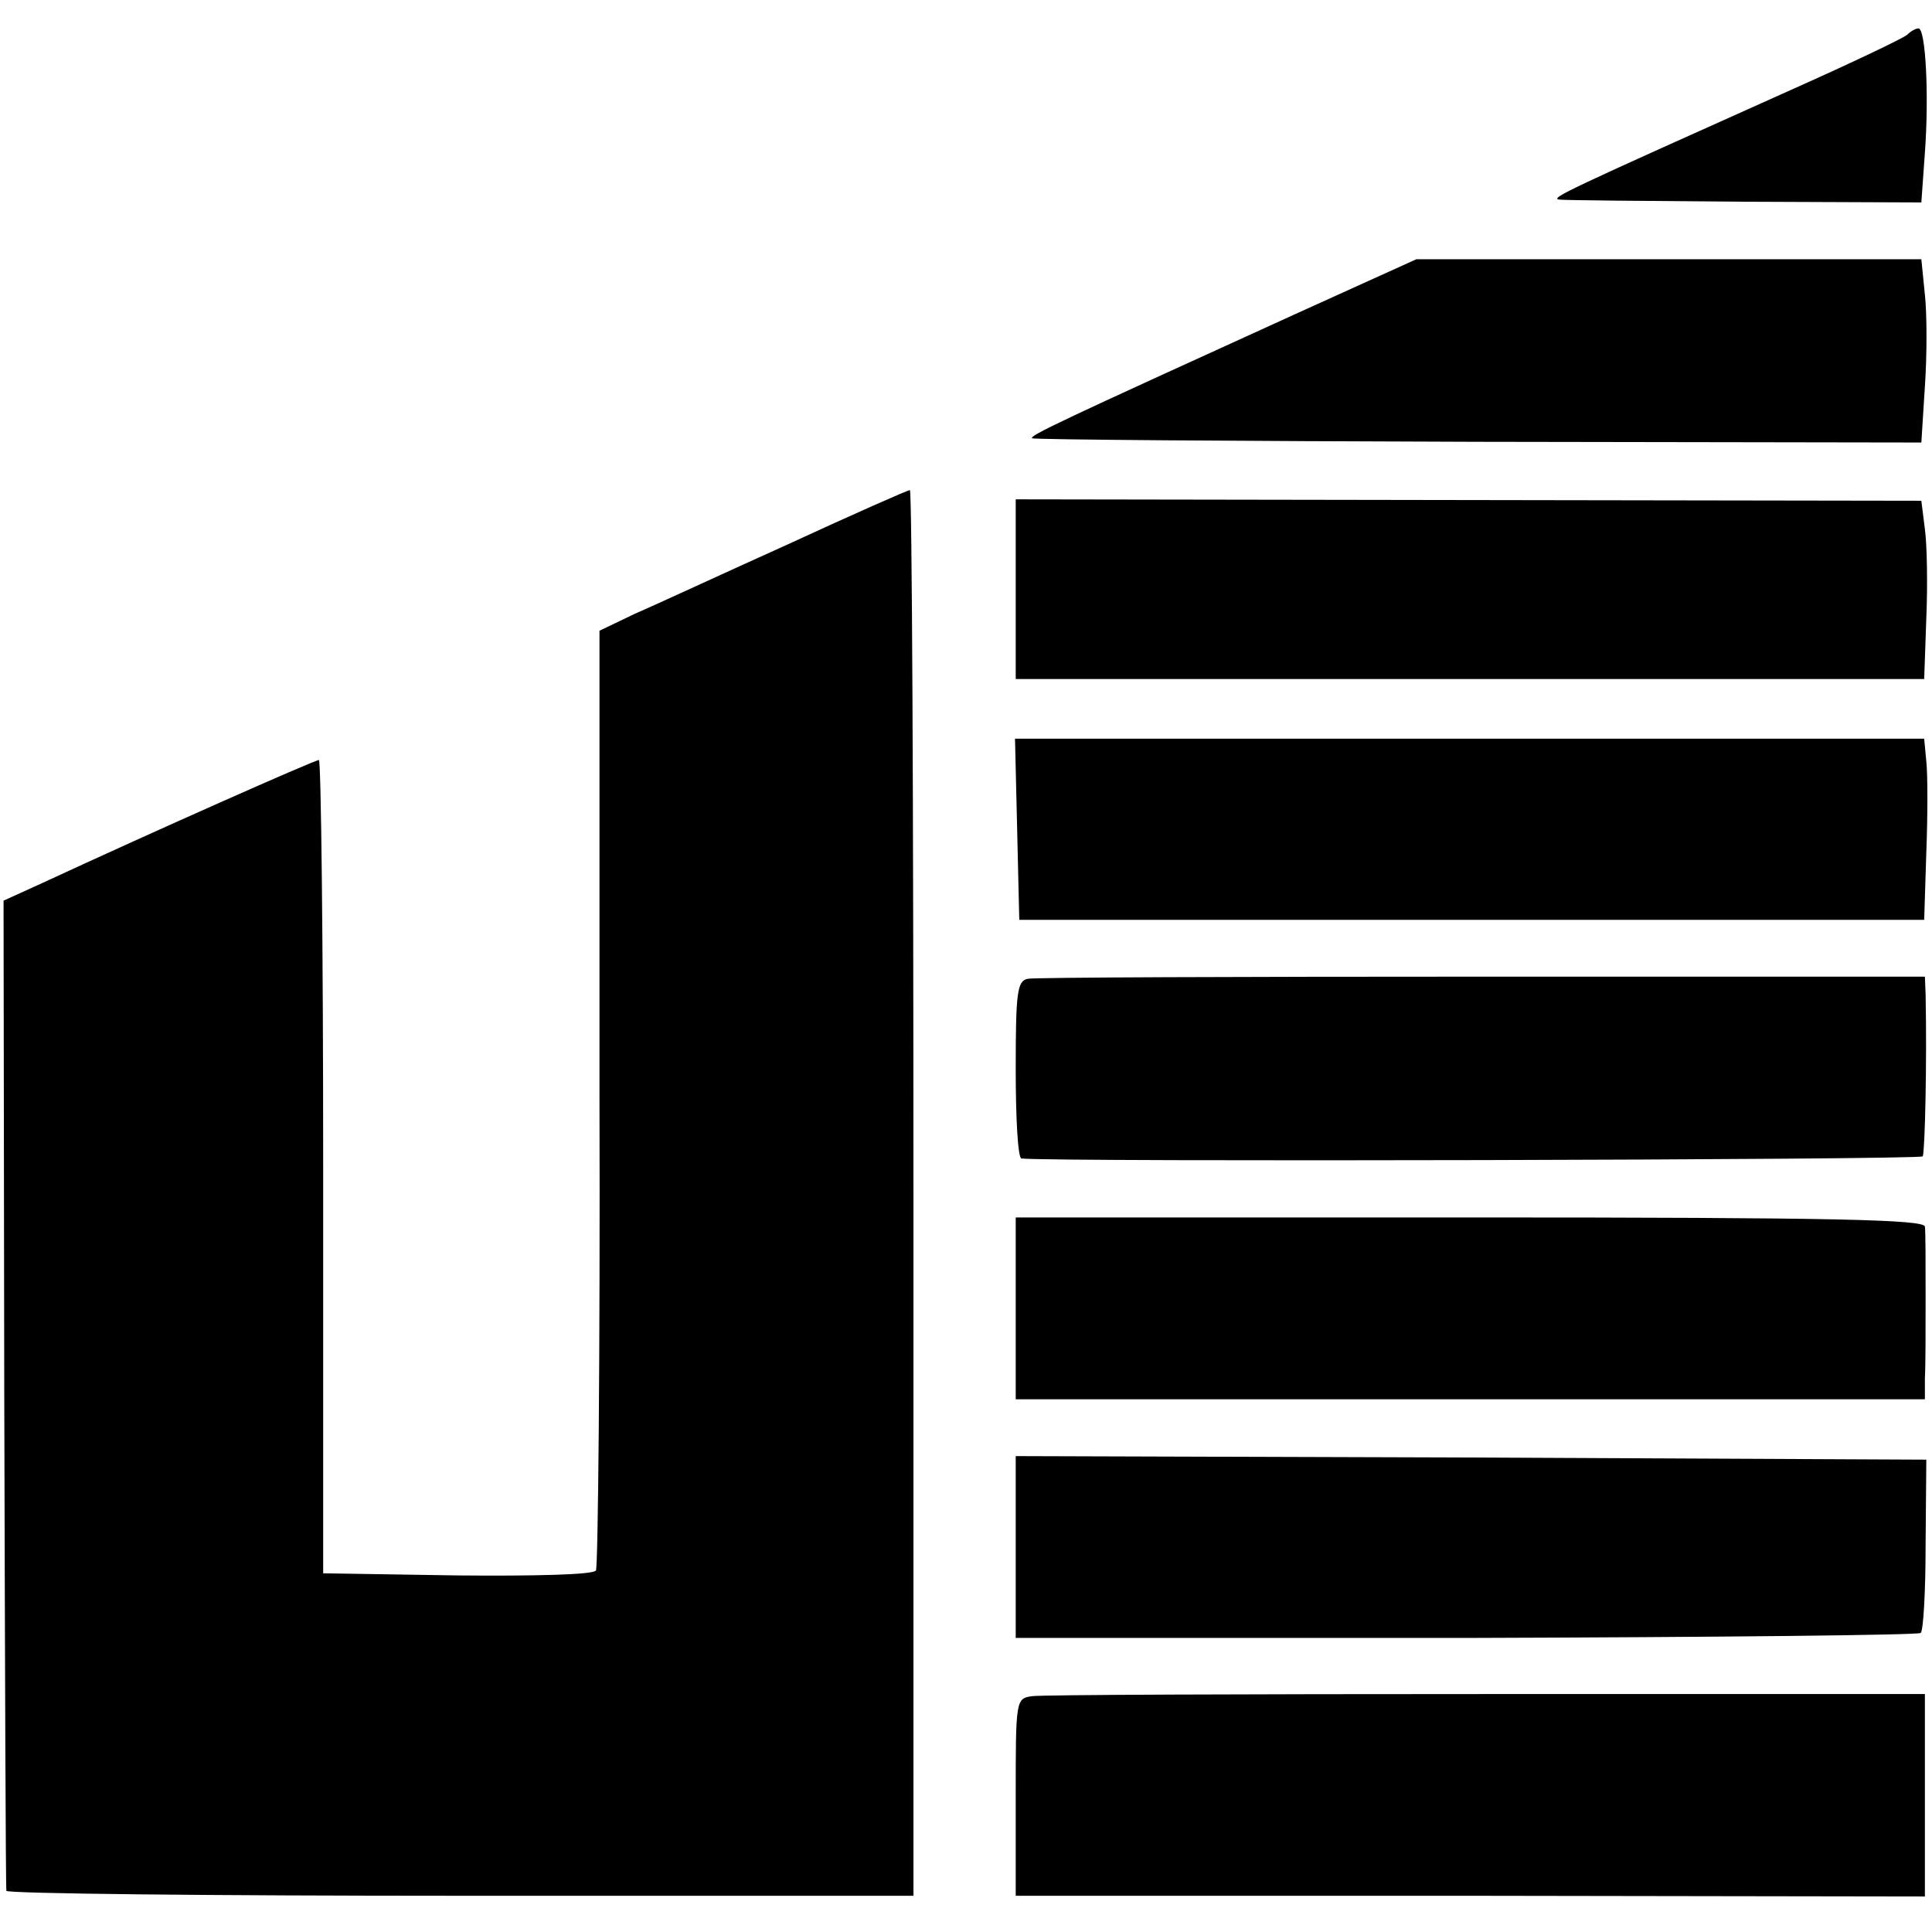 <?xml version="1.0" standalone="no"?>
<!DOCTYPE svg PUBLIC "-//W3C//DTD SVG 20010904//EN"
 "http://www.w3.org/TR/2001/REC-SVG-20010904/DTD/svg10.dtd">
<svg version="1.0" xmlns="http://www.w3.org/2000/svg"
 width="272pt" height="272pt" viewBox="0 0 272 272"
 preserveAspectRatio="xMidYMid meet">
<g transform="translate(0,272) scale(0.1,-0.1)"
fill="#000000" stroke="none">
<path d="M2685 2671 c-6 -5 -77 -39 -160 -76 -319 -143 -343 -154 -330 -156 6
-1 123 -2 260 -3 l250 -1 5 70 c6 82 1 175 -9 175 -4 0 -11 -4 -16 -9z"/>
<path d="M1824 2278 c-334 -152 -374 -171 -371 -175 2 -2 285 -4 628 -5 l624
-1 5 79 c3 43 3 102 0 129 l-5 50 -356 0 -355 0 -170 -77z"/>
<path d="M1110 1954 c-91 -41 -188 -86 -216 -98 l-50 -24 0 -657 c1 -361 -2
-661 -5 -666 -3 -6 -86 -8 -195 -7 l-189 3 0 573 c0 314 -3 572 -6 572 -6 0
-236 -102 -389 -173 l-55 -25 1 -694 c1 -381 2 -696 3 -700 0 -4 288 -7 639
-7 l638 0 0 989 c0 545 -2 990 -5 990 -3 0 -80 -34 -171 -76z"/>
<path d="M1430 1890 l0 -126 639 0 640 0 3 86 c2 47 1 103 -2 125 l-5 40 -637
1 -638 1 0 -127z"/>
<path d="M1432 1553 l3 -128 637 0 637 0 3 95 c2 52 2 110 0 128 l-3 32 -640
0 -640 0 3 -127z"/>
<path d="M1447 1342 c-15 -3 -17 -19 -17 -128 0 -68 3 -124 8 -125 46 -5 1265
-2 1269 3 3 7 6 131 4 228 l-1 25 -623 0 c-343 0 -631 -1 -640 -3z"/>
<path d="M1430 878 l0 -128 640 0 640 0 0 30 c1 17 1 68 1 115 0 47 0 91 -1
98 0 10 -124 13 -640 13 l-640 0 0 -128z"/>
<path d="M1430 542 l0 -128 634 0 c349 1 637 4 640 7 4 3 7 60 7 125 l1 119
-641 3 -641 2 0 -128z"/>
<path d="M1453 332 c-23 -3 -23 -6 -23 -142 l0 -139 640 0 640 -1 0 143 0 142
-618 0 c-339 0 -627 -1 -639 -3z"/>
</g>
</svg>
